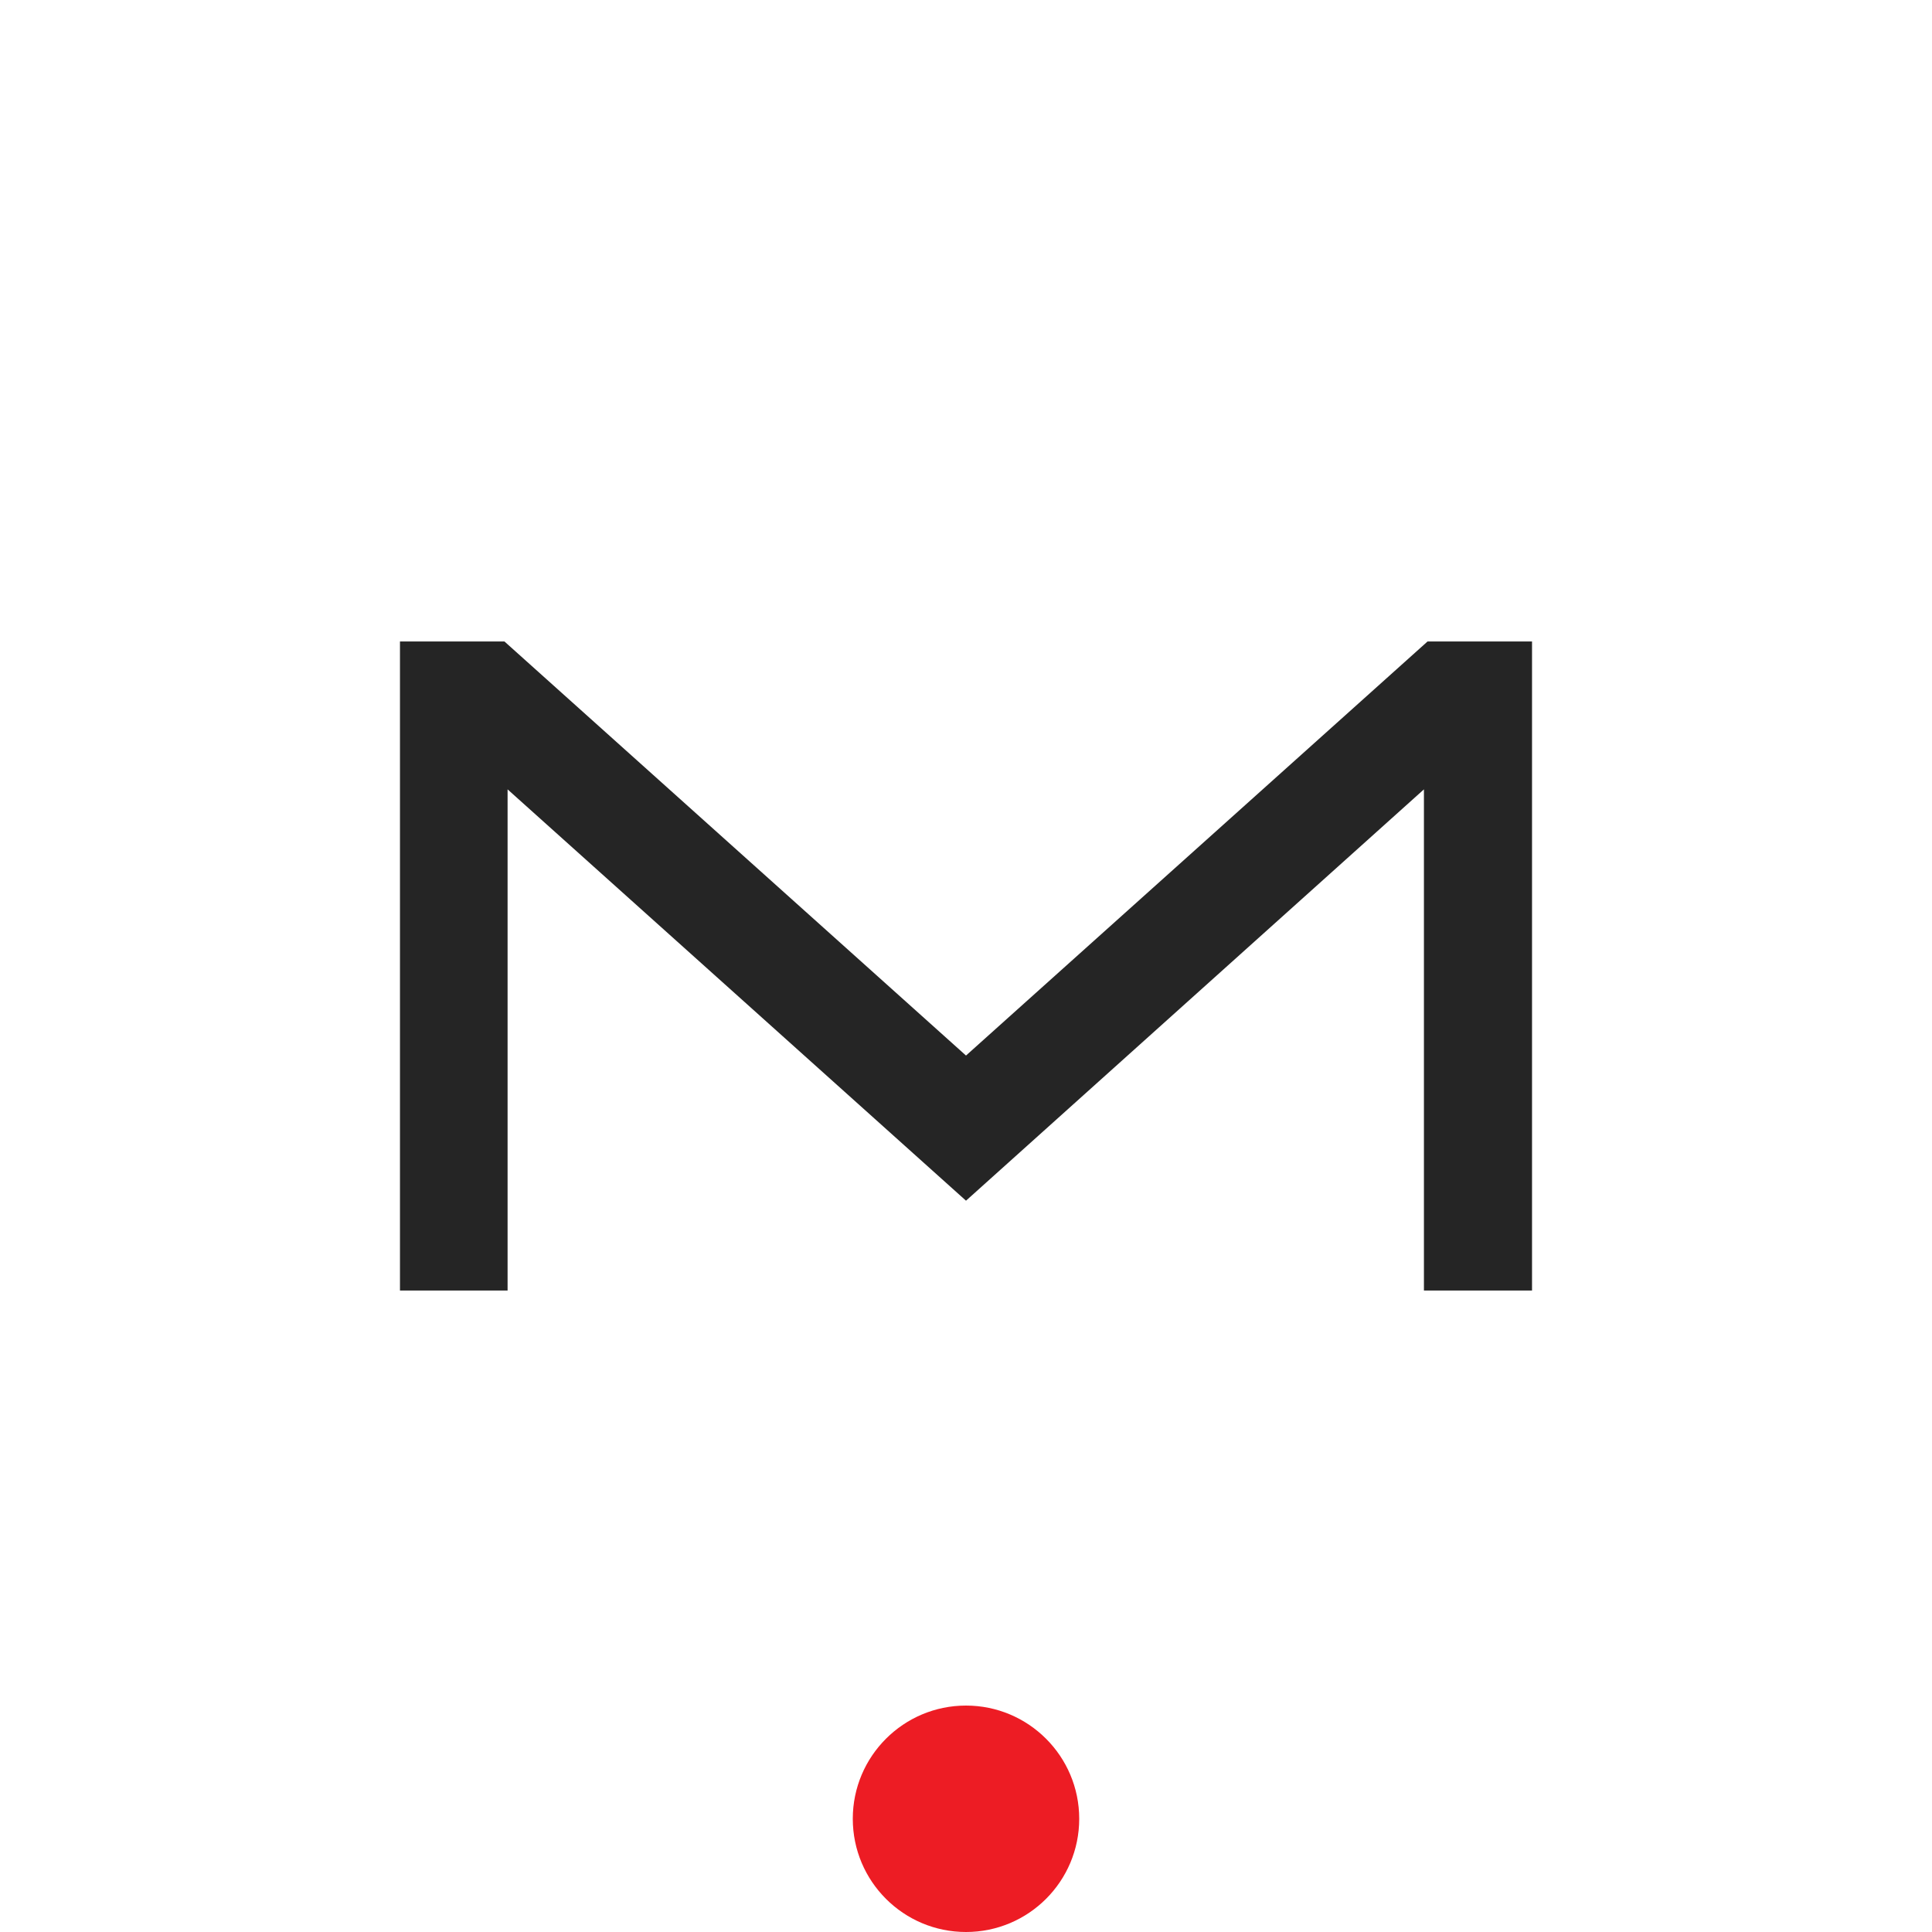 <svg width="40" height="40" viewBox="0 0 40 40" fill="none" xmlns="http://www.w3.org/2000/svg">
<path d="M31.719 13.281V26.719H29.481V16.343L20 24.859L10.509 16.343V26.719H8.281V13.281H10.444L20 21.854L29.556 13.281H31.719Z" fill="#252525"/>
<path d="M22.344 37.656C22.344 38.951 21.294 40 20 40C18.706 40 17.656 38.951 17.656 37.656C17.656 36.362 18.706 35.312 20 35.312C21.294 35.312 22.344 36.362 22.344 37.656Z" fill="#ED1C24"/>
</svg>
